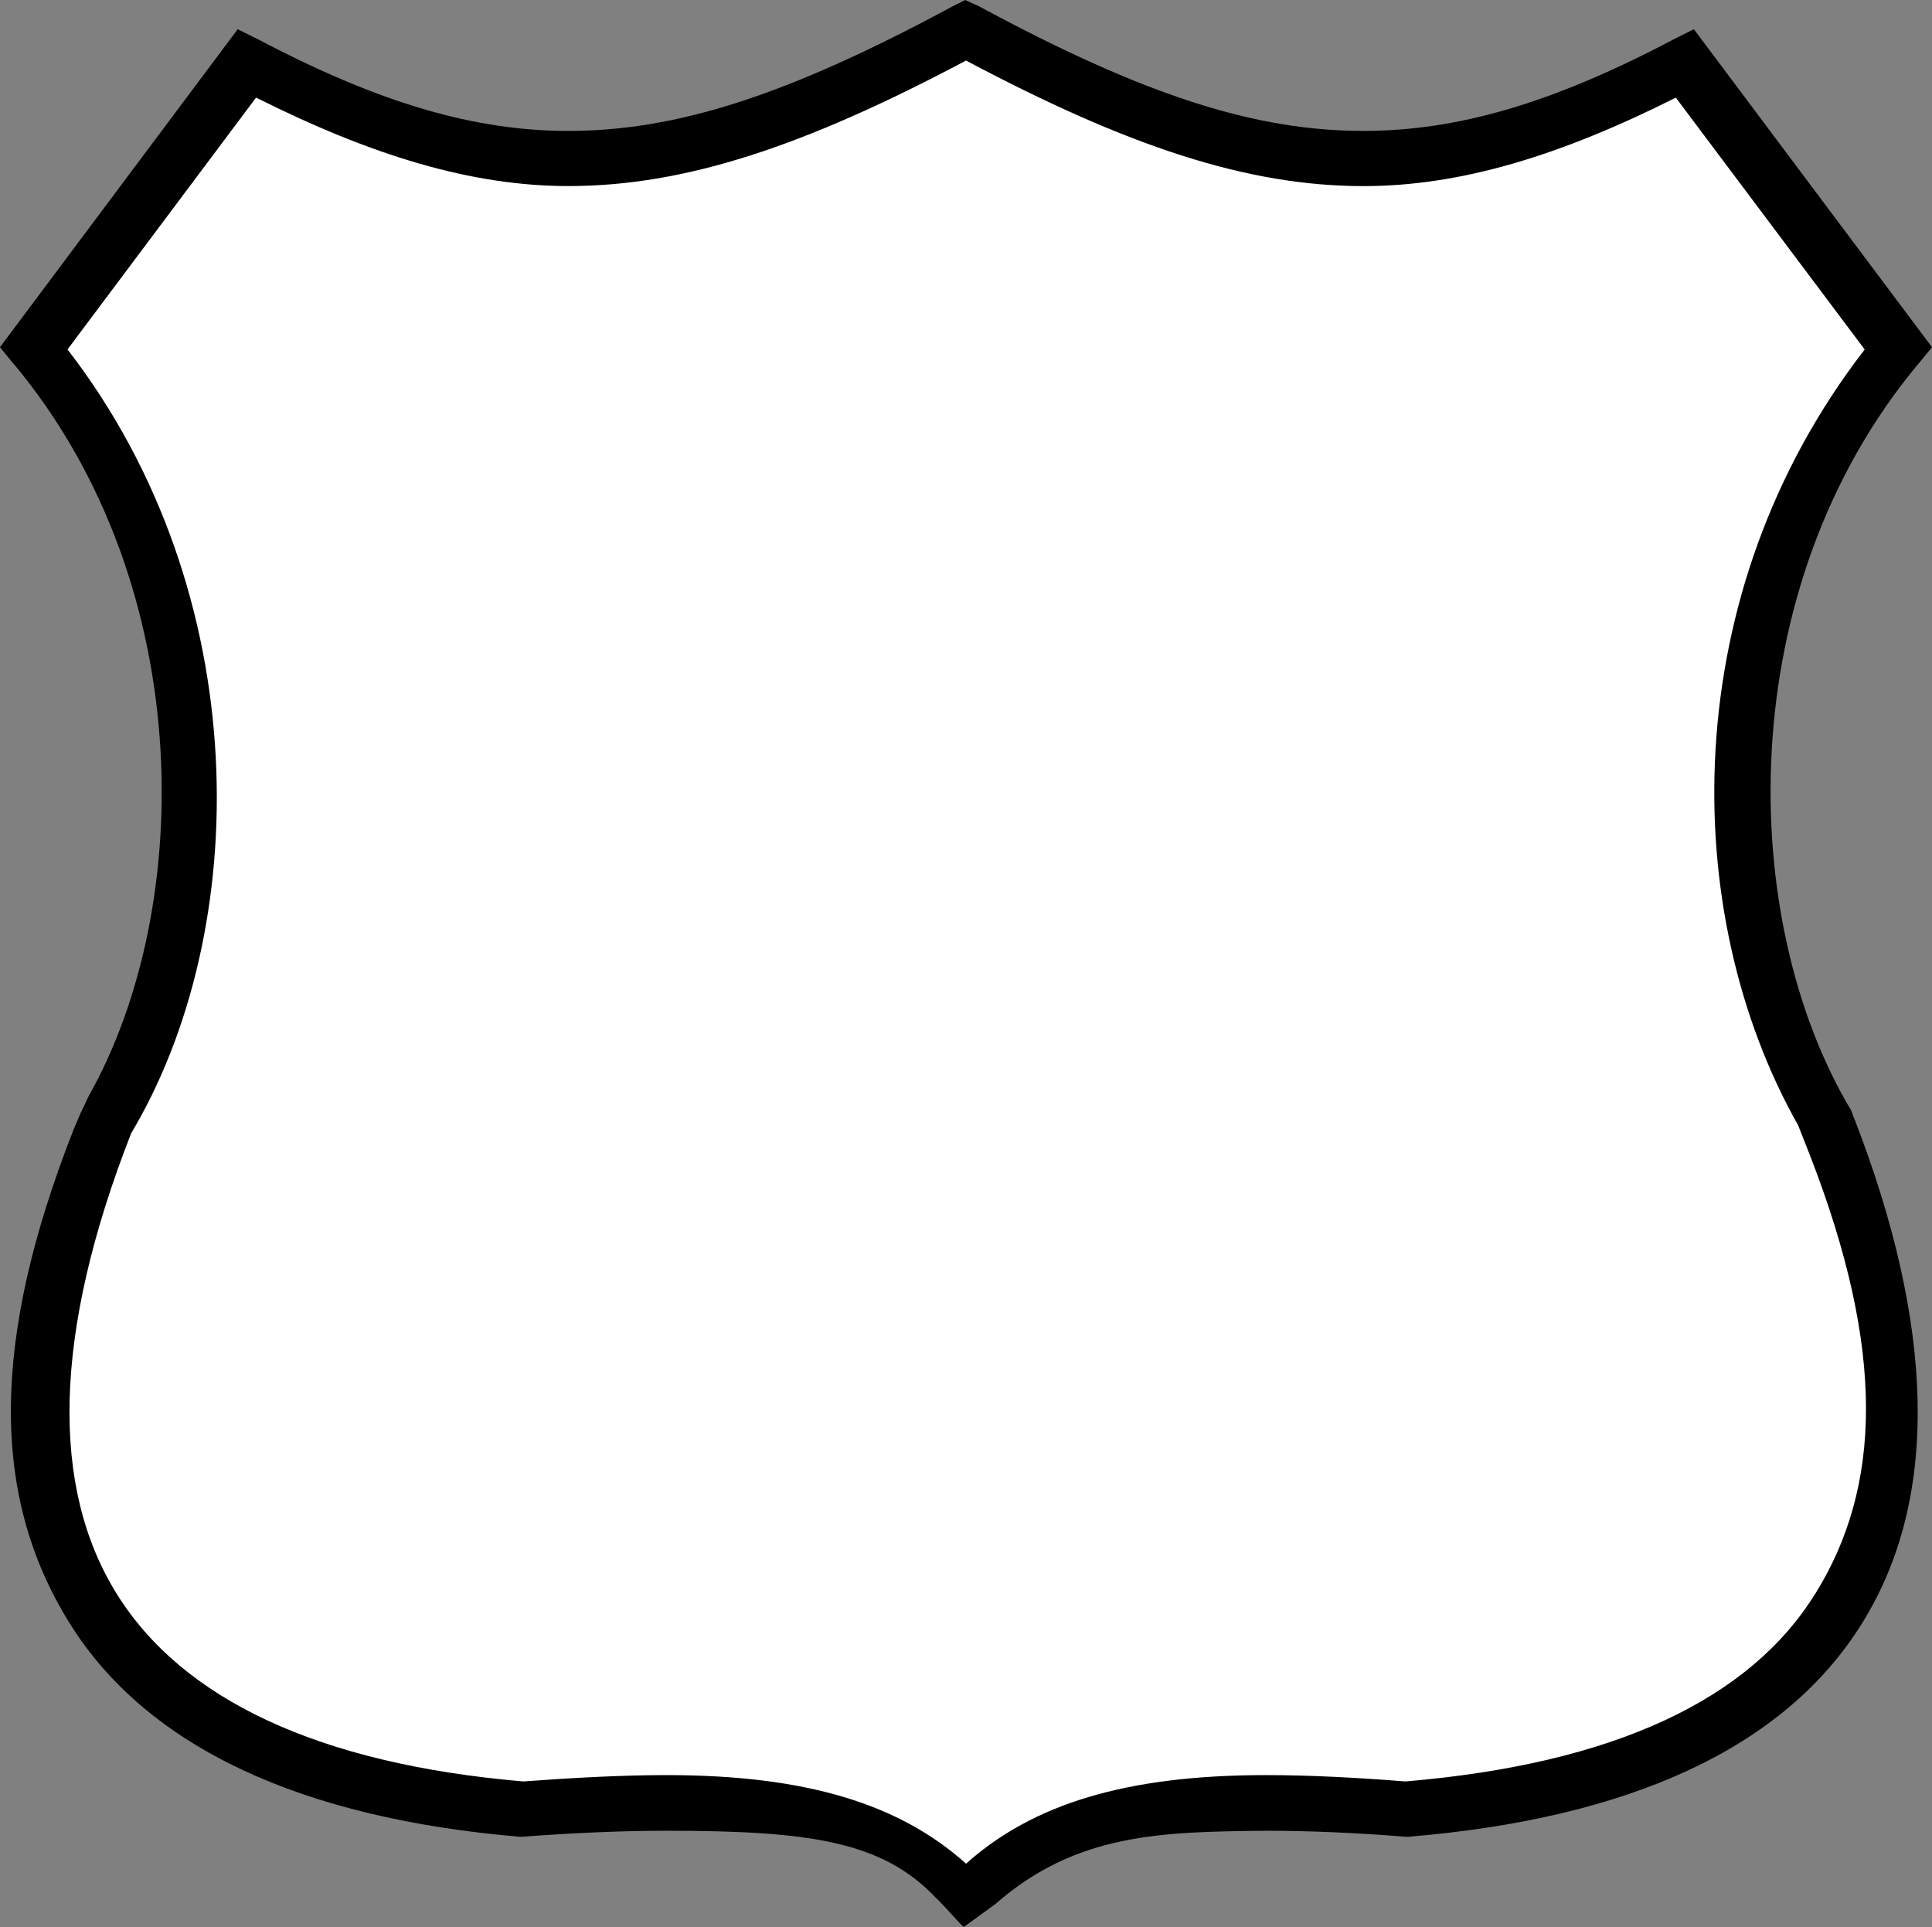 <?xml version="1.0" encoding="UTF-8" standalone="no"?>
<!-- Created with Inkscape (http://www.inkscape.org/) -->

<svg
   width="39.383mm"
   height="39.274mm"
   viewBox="0 0 39.383 39.274"
   version="1.1"
   id="svg1"
   xml:space="preserve"
   xmlns="http://www.w3.org/2000/svg"
   xmlns:svg="http://www.w3.org/2000/svg"><rect x="0" y="0" width="39.383" height="39.274" fill="#808080" stroke="none"/><defs
     id="defs1" /><g
     id="layer1"
     transform="translate(-85.217,-128.793)"><path
       style="fill:#ffffff;stroke:#ffffff;stroke-width:0;stroke-dasharray:none;stroke-opacity:1"
       d="m 104.575,167.19 c -0.273,-0.302 -1.791,-1.009 -2.608,-1.215 -1.184,-0.298 -2.966,-0.417 -4.791,-0.319 -2.312,0.124 -4.073,-0.12 -6.079,-0.84 -1.391,-0.5 -2.234,-1.017 -3.155,-1.937 -0.91,-0.909 -1.37,-1.71 -1.695,-2.956 -0.545,-2.088 0.056,-5.765 1.37,-8.385 0.886,-1.768 1.285,-3.254 1.45,-5.41 0.265,-3.449 -0.666,-7.051 -2.551,-9.872 l -0.508,-0.76 1.929,-2.587 c 1.061,-1.423 1.982,-2.589 2.048,-2.591 0.066,-0.002 0.361,0.118 0.656,0.266 0.822,0.414 2.26,0.928 3.374,1.206 0.868,0.217 1.204,0.252 2.458,0.255 1.063,0.003 1.666,-0.042 2.247,-0.167 1.604,-0.344 3.416,-1.019 5.368,-1.999 l 0.82,-0.412 0.763,0.384 c 5.384,2.71 8.805,2.913 13.353,0.792 l 0.854,-0.398 1.965,2.625 1.965,2.625 -0.508,0.759 c -1.082,1.618 -1.874,3.539 -2.272,5.507 -0.206,1.018 -0.367,2.826 -0.318,3.566 0.111,1.675 0.161,2.111 0.324,2.861 0.255,1.171 0.678,2.407 1.128,3.291 0.802,1.577 1.419,3.727 1.584,5.524 0.328,3.581 -1.187,6.198 -4.376,7.557 -0.914,0.389 -2.139,0.734 -3.355,0.943 -1.269,0.218 -1.543,0.229 -3.655,0.142 -3.217,-0.133 -5.532,0.343 -6.959,1.431 -0.468,0.357 -0.589,0.373 -0.825,0.112 z"
       id="path4" /><path
       style="color:#000000;solid-color:#000000;fill:#000000;fill-opacity:1;-inkscape-stroke:none"
       d="m 104.891,128.793 -0.248,0.125 -0.004,0.002 c -3.385,1.827 -5.643,2.541 -7.838,2.541 -1.896,0 -3.833,-0.557 -6.305,-1.857 l -0.004,-0.002 -0.43,-0.213 -4.846,6.48 0.281,0.344 H 85.5 c 3.814,4.572 3.686,11.329 1.404,15.125 l 0.13,-0.224 -0.183,0.384 -0.138,0.326 c -1.683,4.291 -1.688,7.461 -0.079,10.047 1.589,2.554 4.762,3.979 9.162,4.354 l 0.018,0.002 h 0.049 l 0.016,-0.002 c 1.08,-0.081 2.056,-0.121 2.922,-0.121 2.944,0 4.401,0.221 5.486,1.359 0.245,0.238 0.36,0.394 0.575,0.604 l 0.645,-0.469 c 1.651,-1.445 3.377,-1.471 5.516,-1.494 0.869,0 1.836,0.041 2.832,0.121 l 0.018,0.002 h 0.057 l 0.018,-0.002 c 4.469,-0.374 7.643,-1.795 9.229,-4.354 1.597,-2.566 1.463,-6.073 -0.145,-10.24 -0.061,-0.132 -0.046,-0.13 -0.082,-0.211 -2.323,-3.877 -2.444,-10.639 1.367,-15.207 h 0.002 l 0.281,-0.344 -4.854,-6.48 -0.428,0.213 -0.006,0.004 c -2.468,1.301 -4.403,1.855 -6.303,1.855 -2.195,0 -4.453,-0.714 -7.838,-2.541 l -0.014,-0.006 z m 0.018,1.234 c 3.298,1.75 5.732,2.559 8.102,2.559 1.987,0 4.021,-0.625 6.367,-1.803 l 3.85,5.133 c -3.847,4.971 -3.807,11.476 -1.358,15.808 l 0.229,0.581 c 1.573,4.031 1.468,6.805 0.12,8.972 h -0.002 c -1.326,2.141 -4.08,3.463 -8.35,3.822 -0.99,-0.078 -1.959,-0.129 -2.842,-0.129 -2.861,0 -4.759,0.593 -6.115,1.805 -1.357,-1.214 -3.25,-1.805 -6.107,-1.805 -0.88,0 -1.856,0.051 -2.92,0.129 -4.199,-0.359 -6.957,-1.686 -8.287,-3.824 -1.346,-2.162 -1.31,-5.284 0.295,-9.387 l 0.004,-0.012 0.012,-0.033 -0.041,0.088 c 2.512,-4.165 2.576,-11.042 -1.273,-16.016 l 3.844,-5.133 c 2.35,1.178 4.384,1.803 6.367,1.803 2.371,0 4.805,-0.806 8.107,-2.559 z"
       id="path3" /></g></svg>

